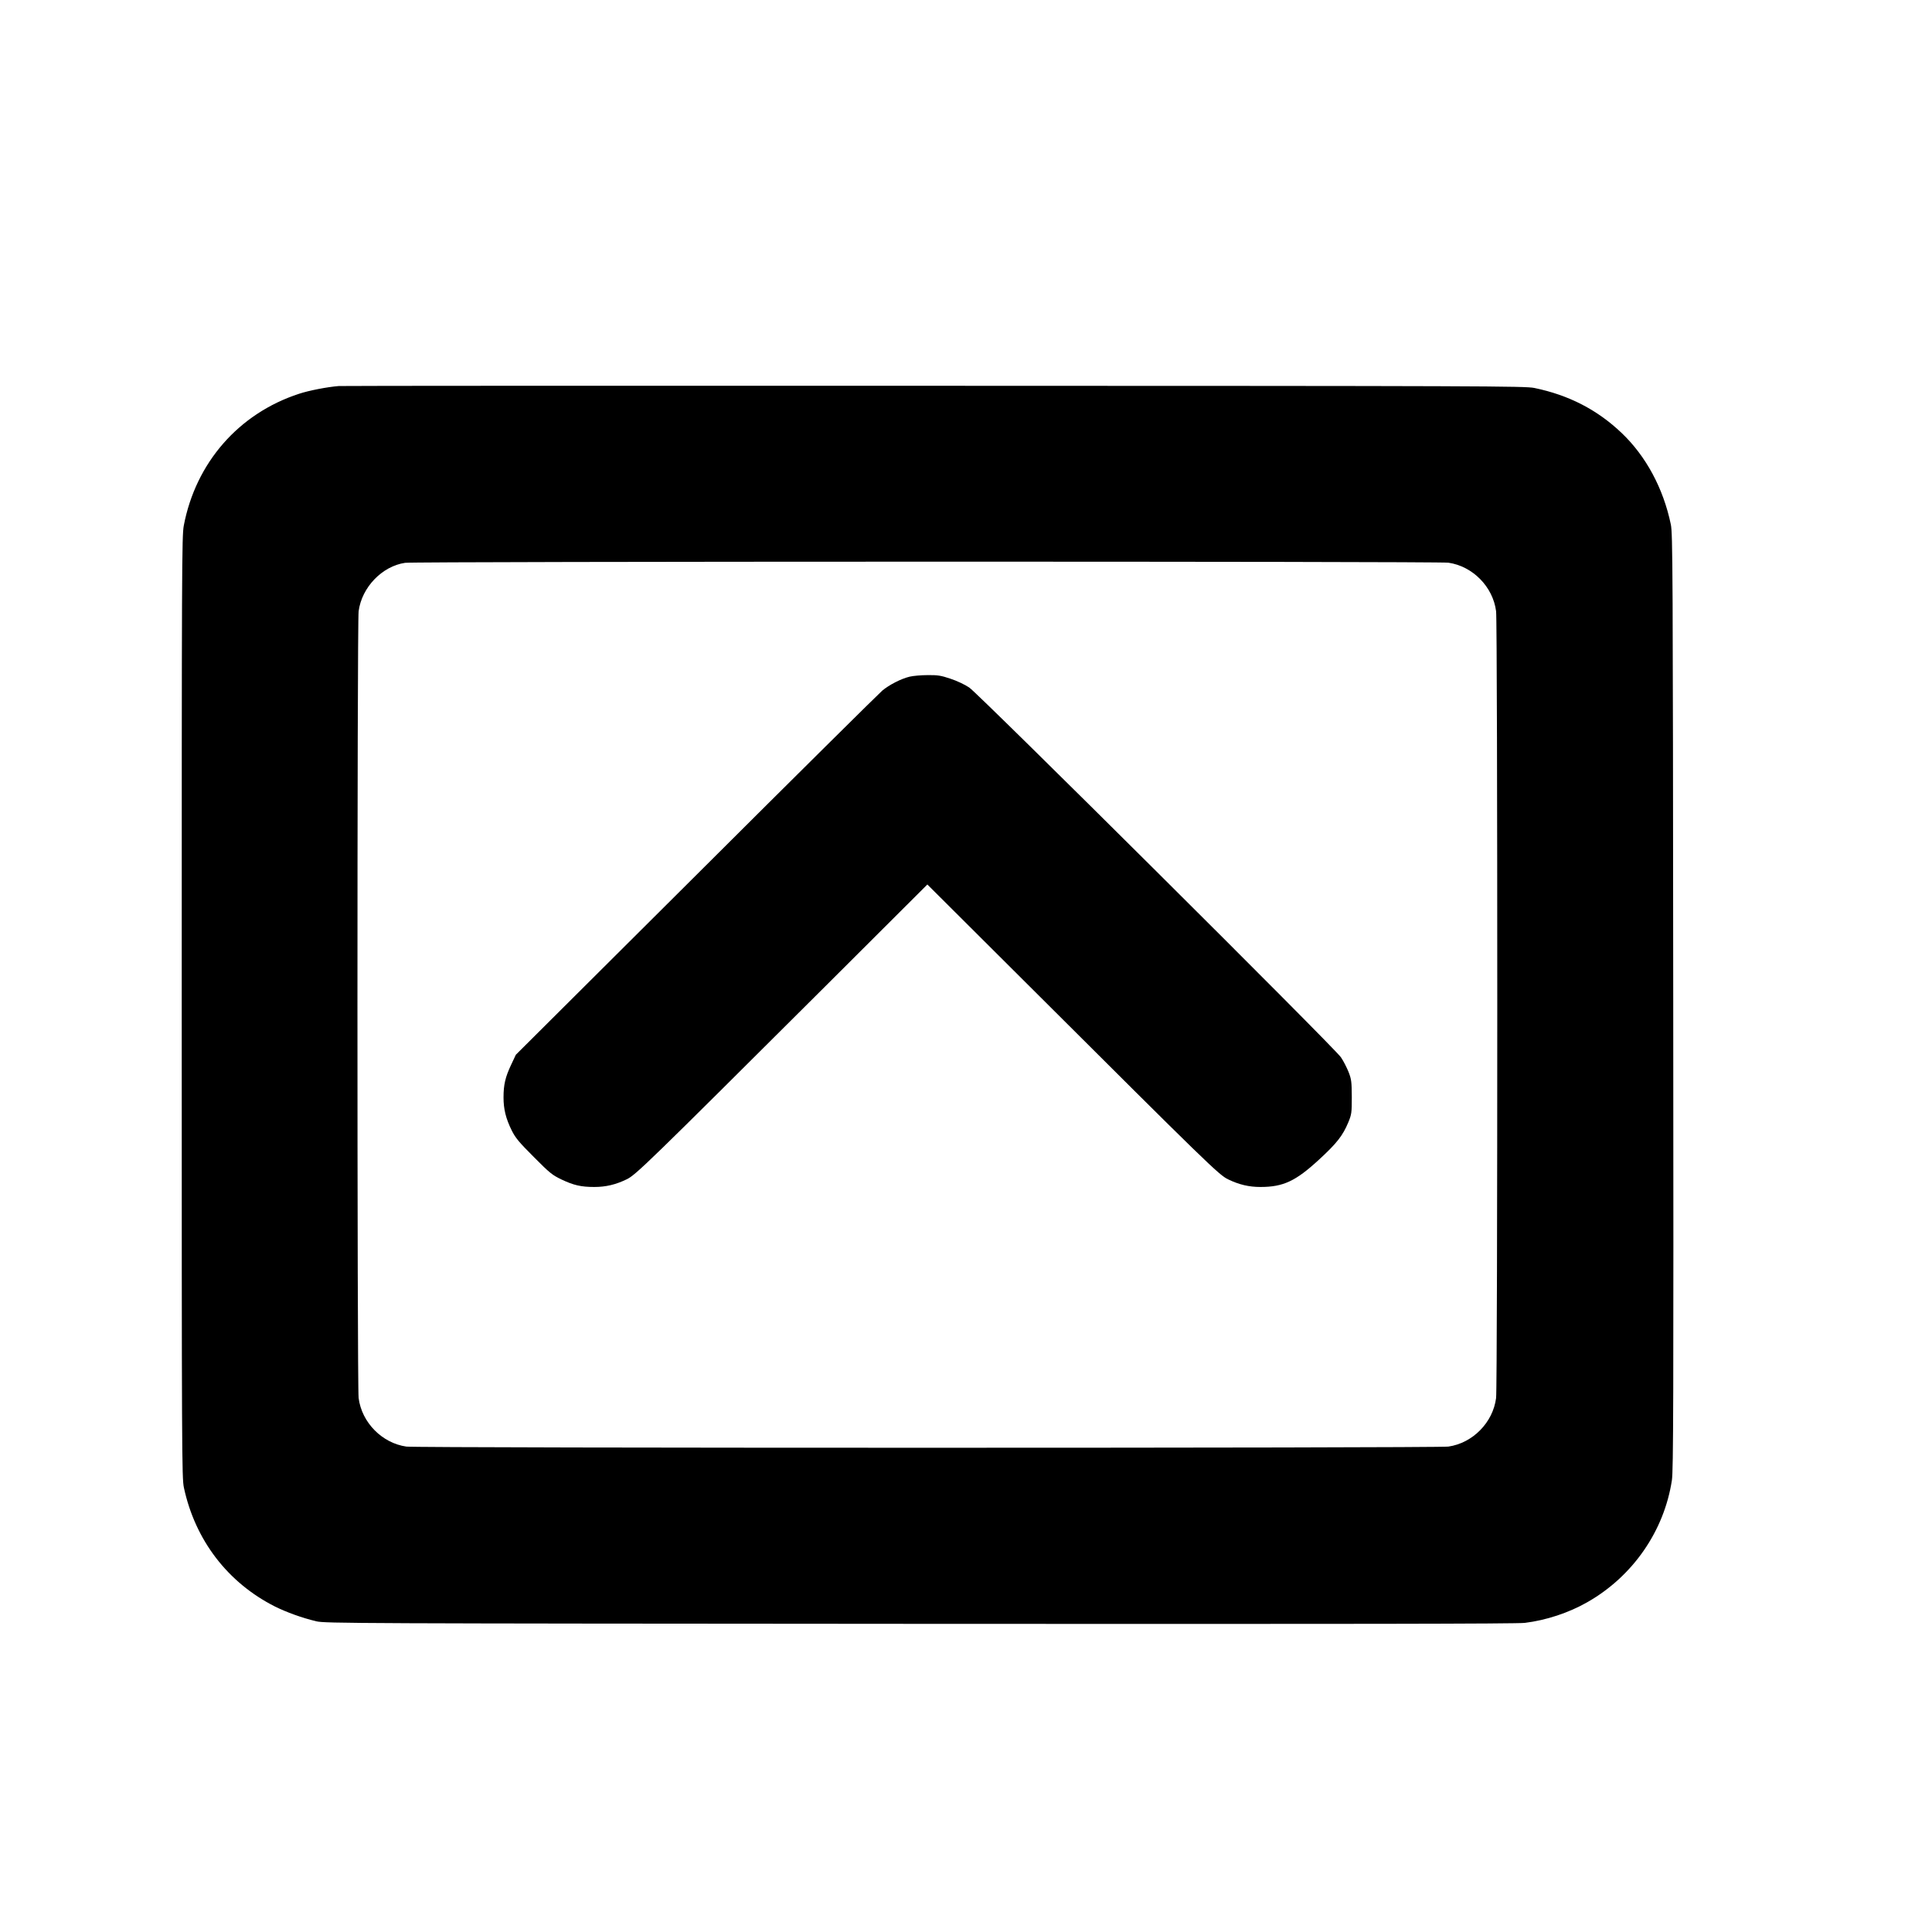 <?xml version="1.0" standalone="no"?>
<!DOCTYPE svg PUBLIC "-//W3C//DTD SVG 20010904//EN"
 "http://www.w3.org/TR/2001/REC-SVG-20010904/DTD/svg10.dtd">
<svg version="1.0" xmlns="http://www.w3.org/2000/svg"
 width="16pt" height="16pt" viewBox="0 0 16 16"
 preserveAspectRatio="xMidYMid meet">
<g transform="translate(0,16) scale(0.001,-0.001)"
fill="#000000" stroke="none">
<path d="M2805 12803 c-97 -8 -246 -37 -328 -64 -500 -163 -856 -571 -955
-1092 -16 -87 -17 -323 -17 -3987 0 -3725 1 -3899 18 -3980 93 -434 362 -786
753 -984 97 -48 223 -94 344 -123 72 -17 299 -18 4995 -21 3593 -2 4945 0
5013 8 177 22 363 83 517 171 377 214 637 590 701 1011 12 84 14 613 11 3965
-3 3601 -4 3874 -20 3950 -62 299 -206 566 -408 758 -202 192 -437 313 -722
372 -77 16 -400 17 -4972 18 -2689 1 -4908 0 -4930 -2z m9190 -1463 c201 -29
369 -199 395 -402 13 -99 13 -6417 0 -6516 -26 -203 -194 -373 -395 -402 -96
-13 -8534 -13 -8630 0 -201 29 -369 199 -395 402 -13 99 -13 6417 0 6516 26
198 194 373 385 401 86 12 8552 13 8640 1z"/>
<path d="M7533 10396 c-71 -17 -168 -67 -226 -115 -26 -22 -720 -709 -1541
-1528 l-1494 -1488 -40 -85 c-47 -100 -62 -163 -62 -268 0 -97 19 -175 67
-272 31 -63 60 -98 183 -221 132 -133 153 -150 230 -187 101 -48 163 -62 272
-62 94 0 176 19 267 63 76 36 170 128 1644 1597 l847 845 848 -845 c1473
-1469 1567 -1561 1643 -1597 91 -44 173 -63 267 -63 189 0 292 48 485 226 148
136 197 199 243 309 27 66 29 78 29 210 -1 128 -3 146 -27 208 -15 37 -43 92
-63 121 -49 75 -2999 3009 -3078 3062 -35 24 -103 56 -155 73 -80 27 -107 31
-190 30 -53 0 -121 -6 -149 -13z"/>
</g>
</svg>
